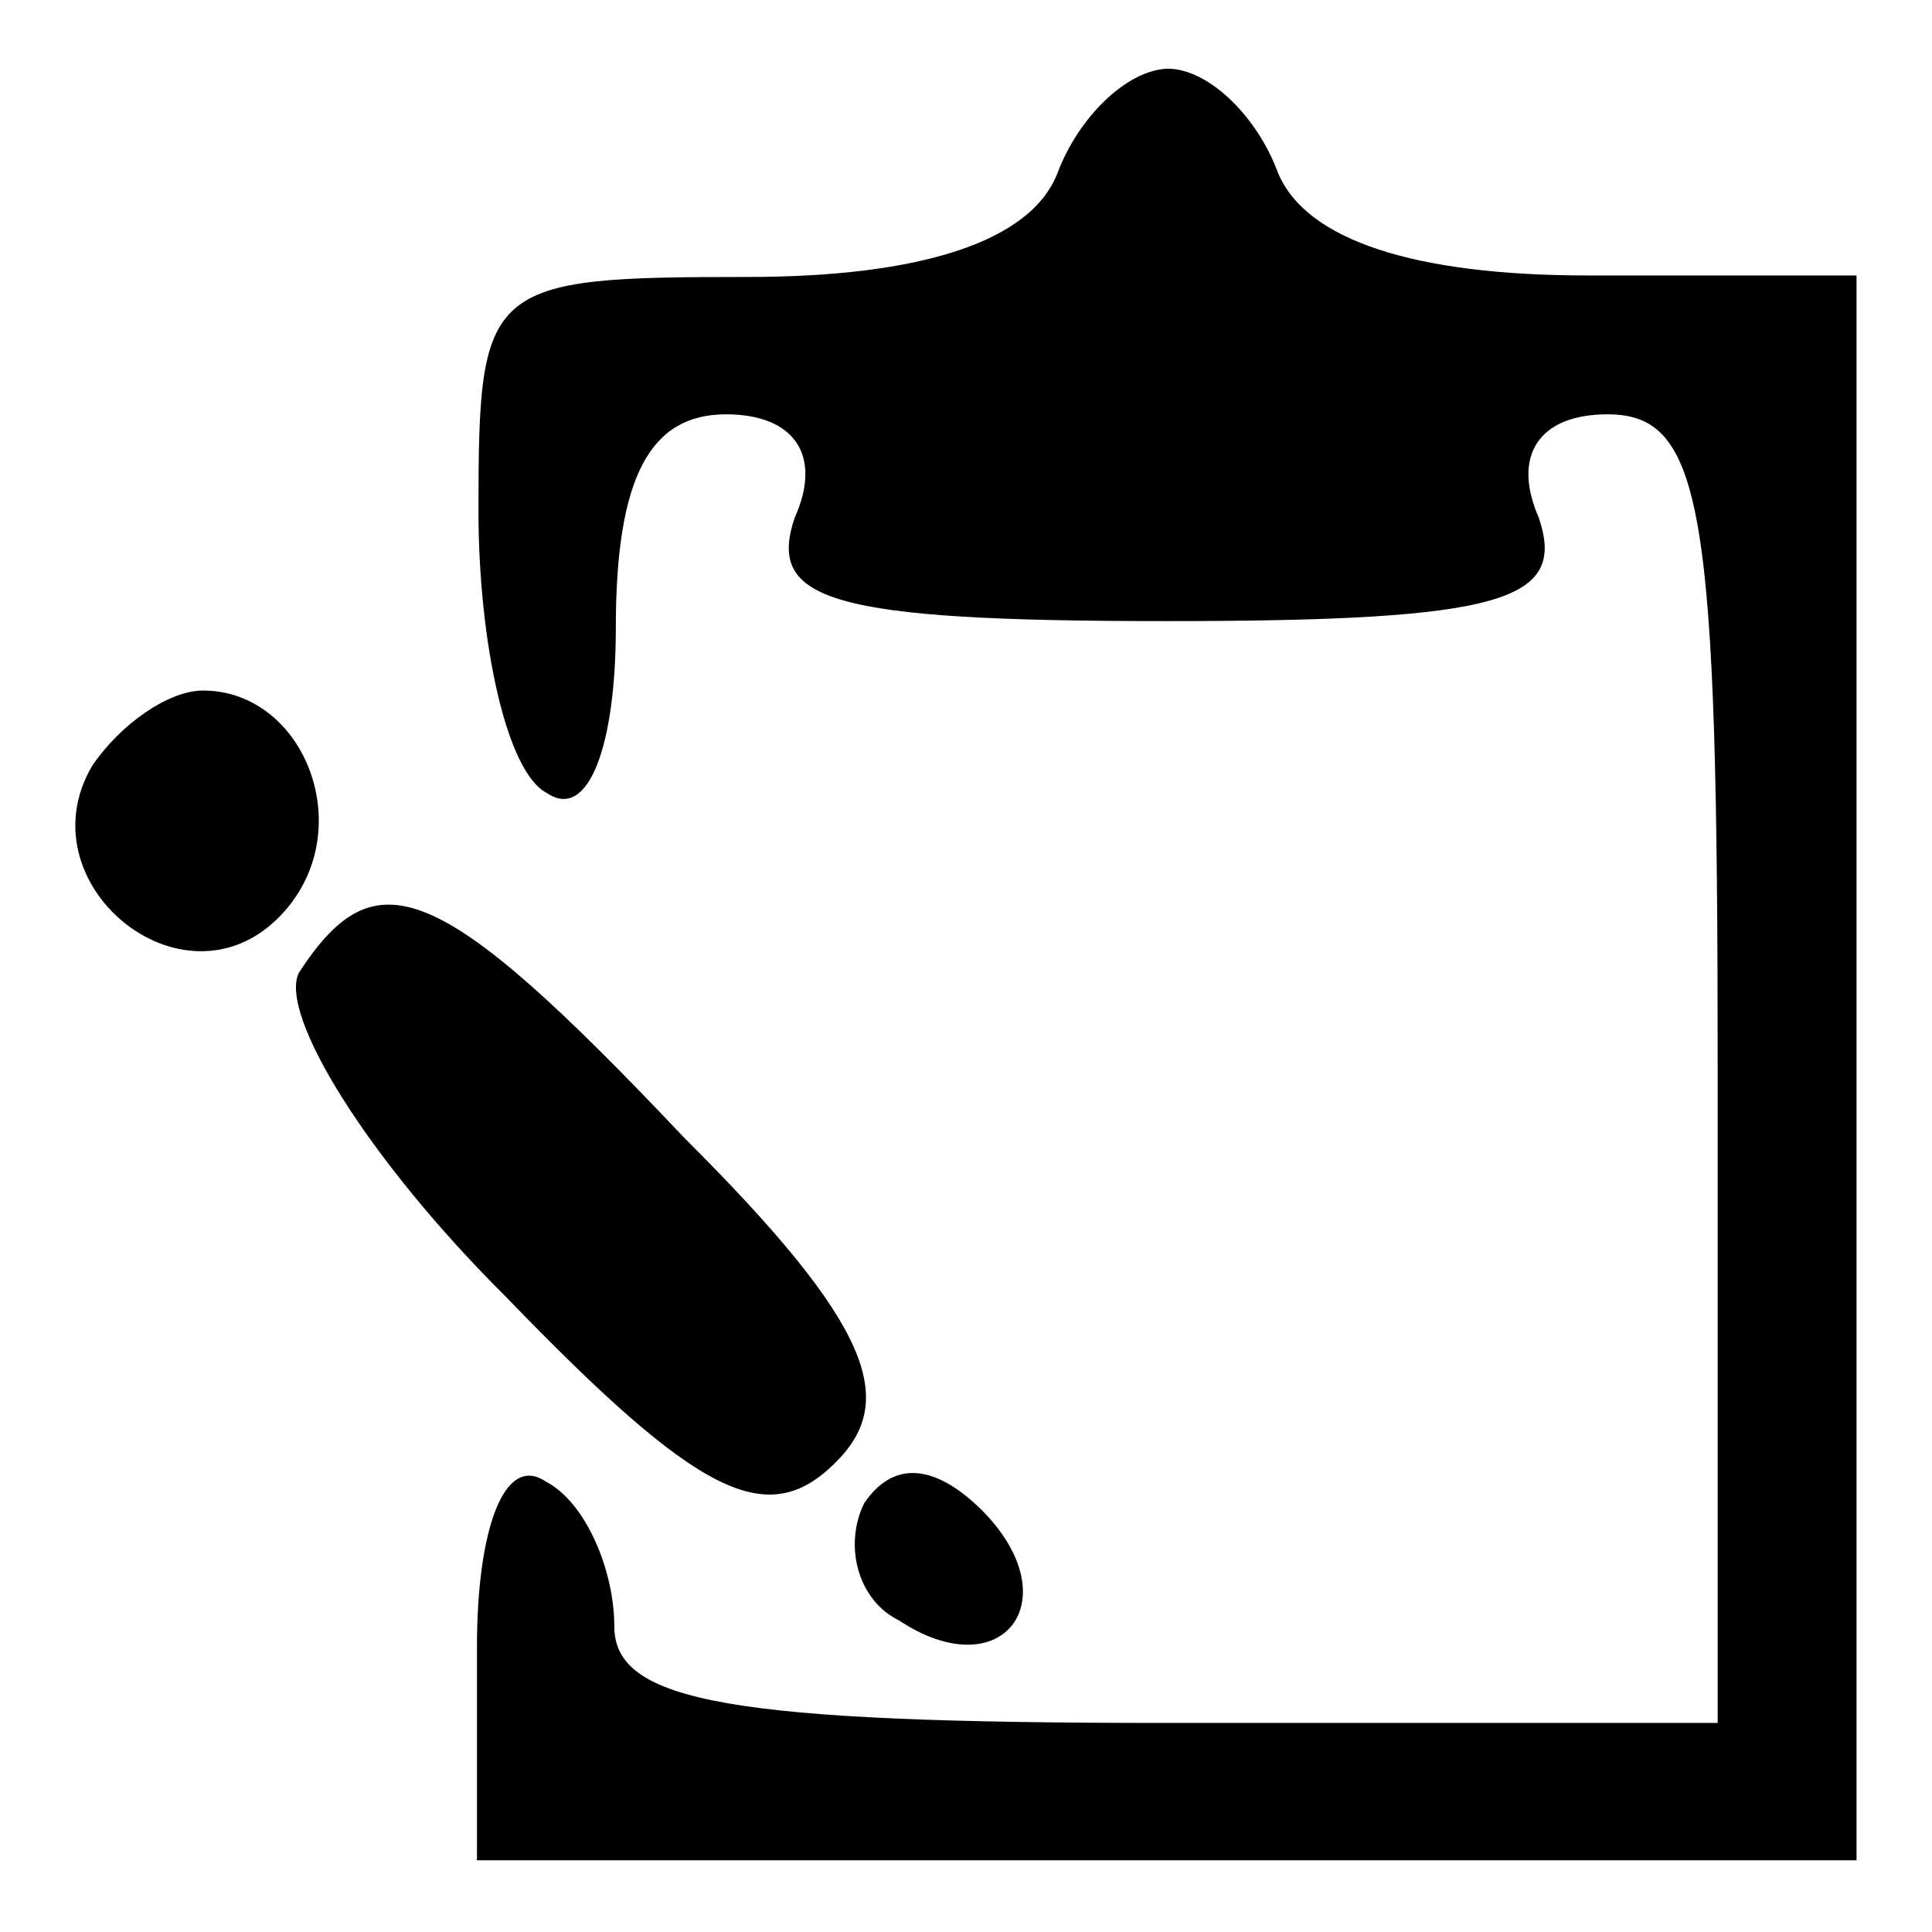 <?xml version="1.0" encoding="utf-8"?>
<!-- Svg Vector Icons : http://www.onlinewebfonts.com/icon -->
<!DOCTYPE svg PUBLIC "-//W3C//DTD SVG 1.1//EN" "http://www.w3.org/Graphics/SVG/1.1/DTD/svg11.dtd">
<svg version="1.1" xmlns="http://www.w3.org/2000/svg" xmlns:xlink="http://www.w3.org/1999/xlink" x="0px" y="0px" viewBox="0 0 256 256" enable-background="new 0 0 256 256" xml:space="preserve">
<g><g><g><path fill="#000000" d="M140.1,23c-3.6,9.1-18.3,13.7-41.1,13.7c-34.7,0-35.6,0.9-35.6,31c0,17.3,3.7,34.7,9.1,37.4c5.5,3.7,9.1-6.4,9.1-21.9c0-20.1,4.6-28.3,14.6-28.3c9.1,0,12.8,5.5,9.1,13.7c-3.7,11,4.6,13.7,49.3,13.7c44.7,0,53-2.7,49.3-13.7c-3.6-8.2,0-13.7,9.1-13.7c12.8,0,14.6,12.8,14.6,86.7v86.7h-73.1c-57.5,0-73.1-2.7-73.1-12.8c0-7.3-3.7-16.4-9.1-19.2c-5.5-3.7-9.1,6.4-9.1,21.9v28.3h91.3H246v-105v-105h-35.6c-22.8,0-37.4-4.6-41.1-13.7c-2.7-7.3-9.1-13.7-14.6-13.7C149.2,9.3,142.8,15.7,140.1,23z"/><path fill="#000000" d="M12.2,101.5c-9.1,15.5,11.9,32.9,24.7,20.1c11-11,3.7-30.1-10-30.1C22.3,91.5,15.9,96,12.2,101.5z"/><path fill="#000000" d="M39.6,128.9c-2.7,5.5,9.1,24.7,27.4,42.9c25.6,26.5,34.7,31.1,43.8,21.9c8.2-8.2,4.6-18.3-20.1-42.9C57.9,116.1,49.7,113.4,39.6,128.9z"/><path fill="#000000" d="M114.5,199.2c-2.7,5.5-0.9,12.8,4.6,15.5c13.7,9.1,22.8-2.7,11-14.6C123.6,193.7,118.2,193.7,114.5,199.2z"/></g></g></g>
</svg>